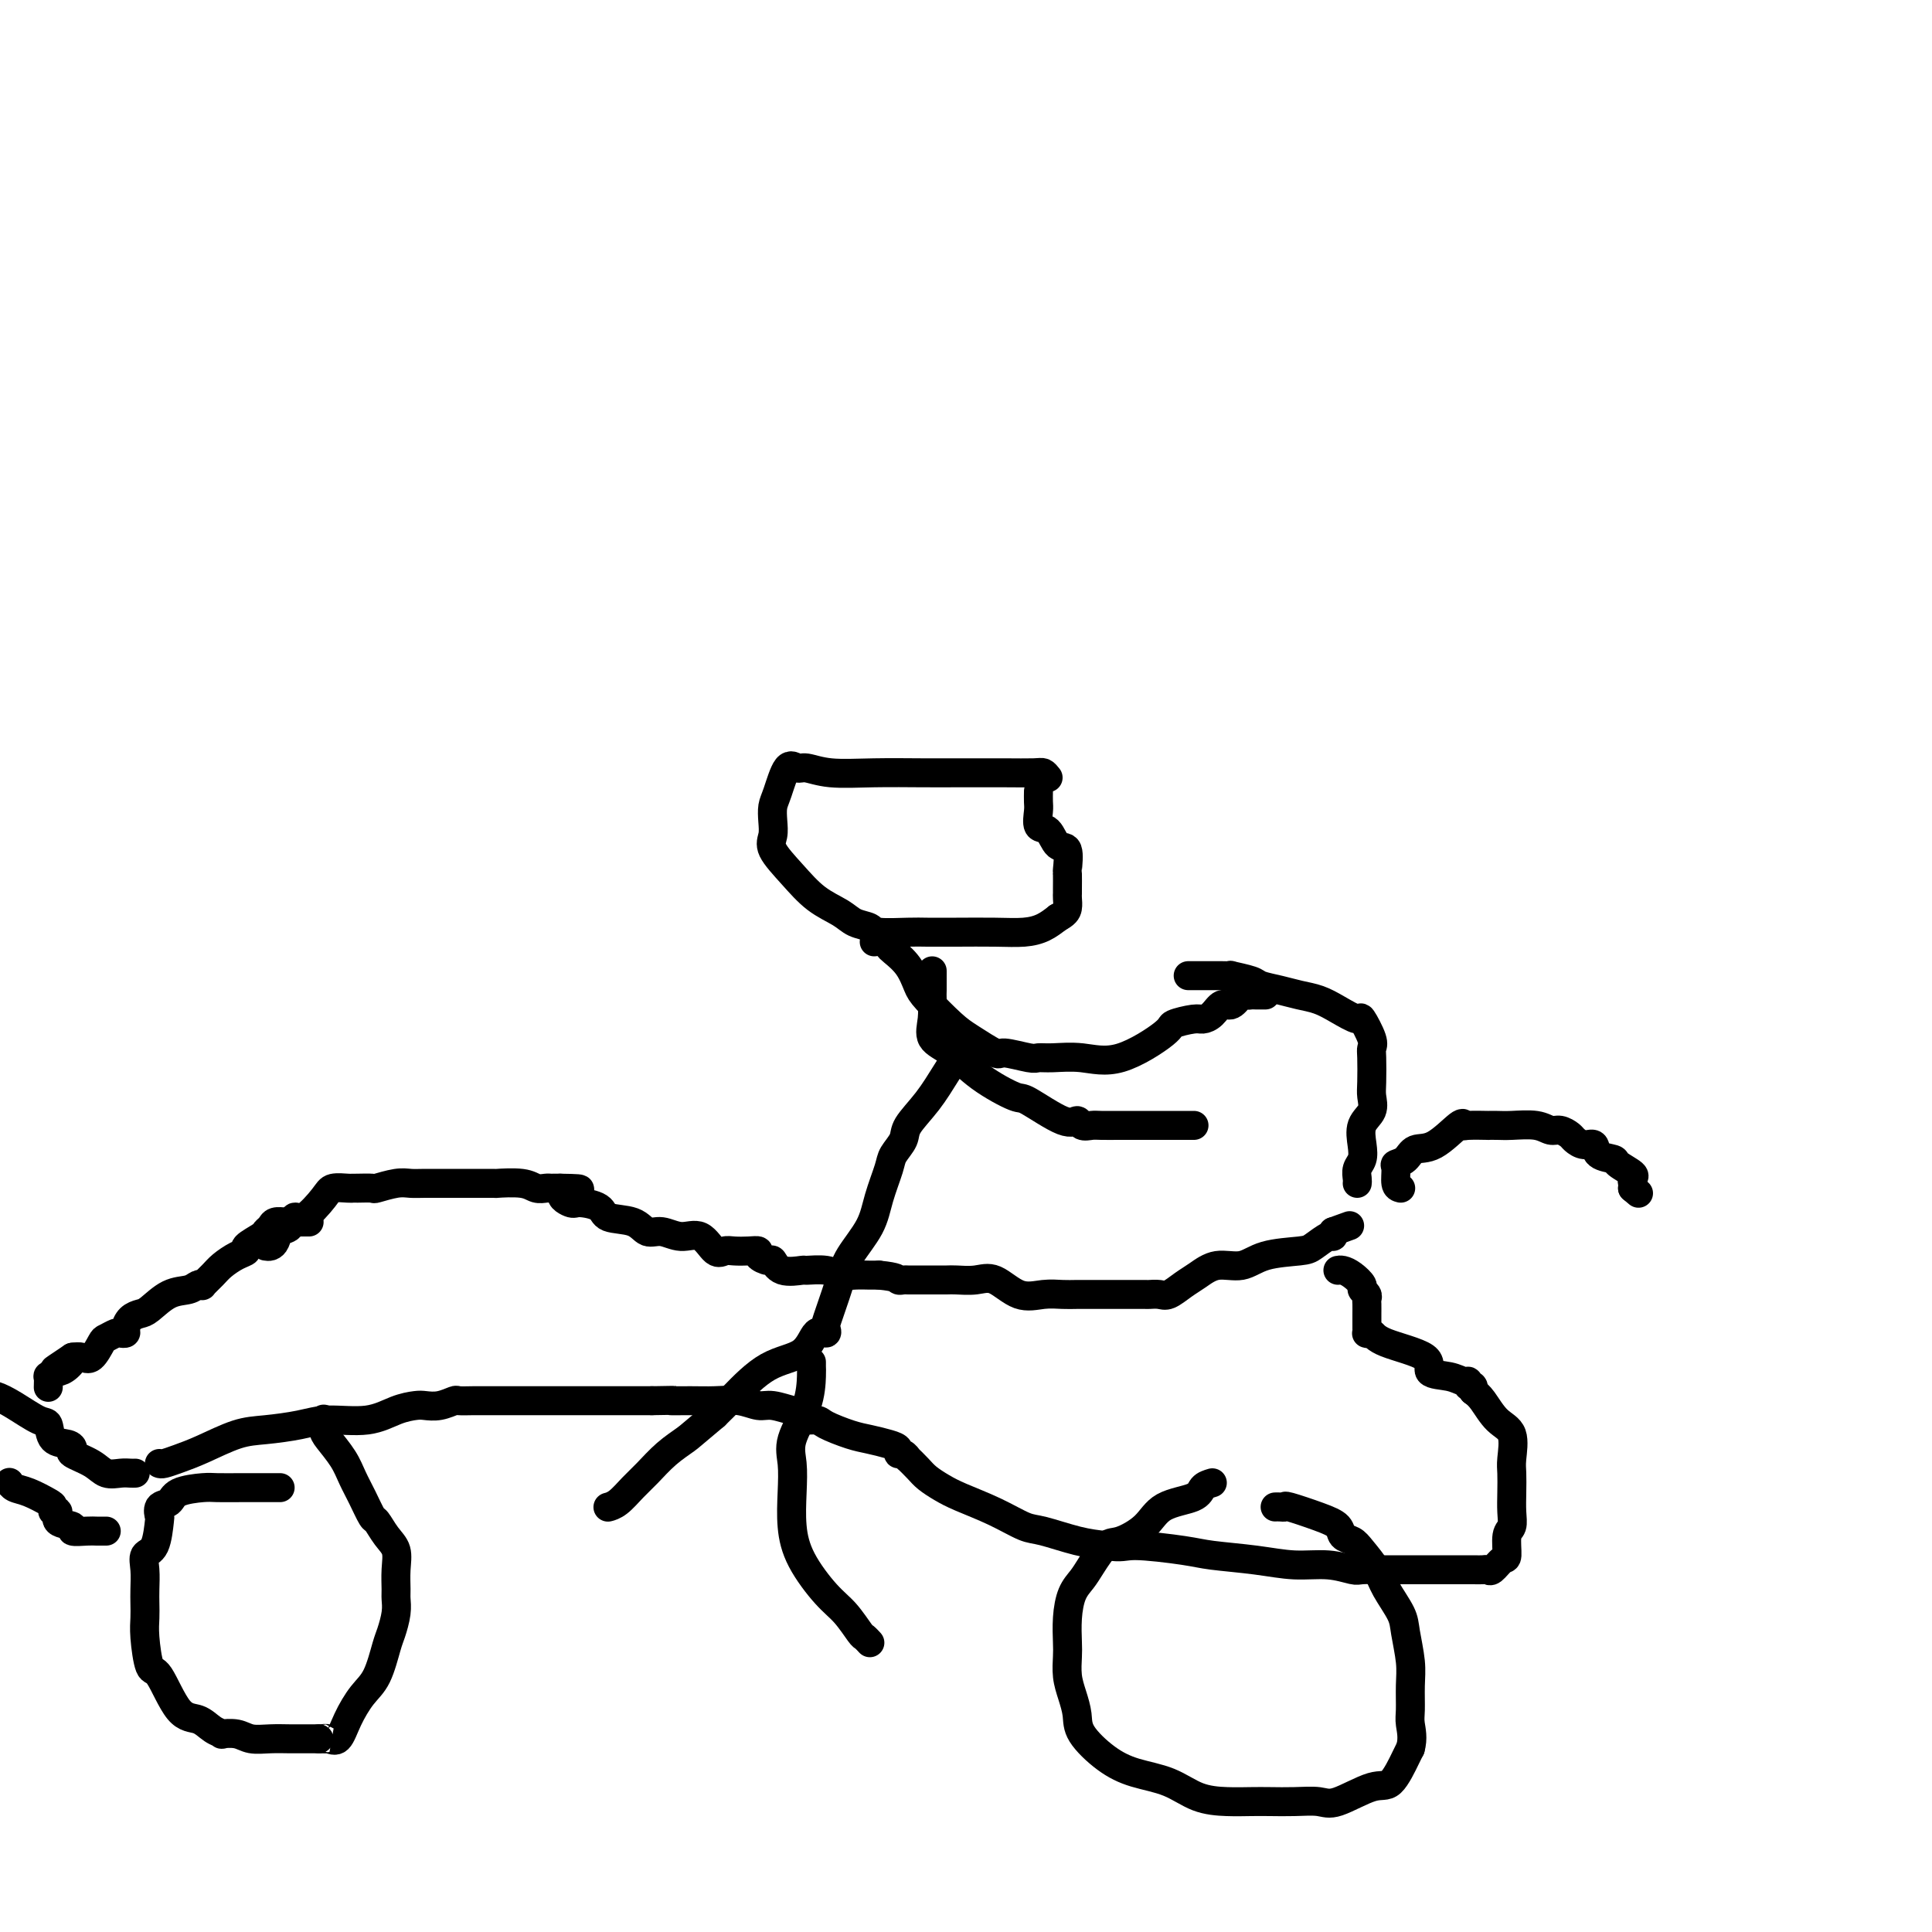 <svg viewBox='0 0 400 400' version='1.1' xmlns='http://www.w3.org/2000/svg' xmlns:xlink='http://www.w3.org/1999/xlink'><g fill='none' stroke='#000000' stroke-width='6' stroke-linecap='round' stroke-linejoin='round'><path d='M55,258c0.325,0.056 0.650,0.112 1,0c0.350,-0.112 0.725,-0.391 1,-1c0.275,-0.609 0.452,-1.549 1,-2c0.548,-0.451 1.468,-0.412 2,-1c0.532,-0.588 0.675,-1.804 1,-2c0.325,-0.196 0.833,0.627 2,0c1.167,-0.627 2.993,-2.704 4,-4c1.007,-1.296 1.195,-1.812 2,-2c0.805,-0.188 2.226,-0.049 3,0c0.774,0.049 0.899,0.009 1,0c0.101,-0.009 0.176,0.012 1,0c0.824,-0.012 2.396,-0.056 3,0c0.604,0.056 0.239,0.211 1,0c0.761,-0.211 2.649,-0.789 4,-1c1.351,-0.211 2.164,-0.057 3,0c0.836,0.057 1.694,0.015 3,0c1.306,-0.015 3.060,-0.005 4,0c0.940,0.005 1.067,0.005 3,0c1.933,-0.005 5.674,-0.015 7,0c1.326,0.015 0.239,0.057 1,0c0.761,-0.057 3.370,-0.211 5,0c1.630,0.211 2.282,0.789 3,1c0.718,0.211 1.502,0.057 2,0c0.498,-0.057 0.711,-0.015 1,0c0.289,0.015 0.654,0.004 1,0c0.346,-0.004 0.673,-0.002 1,0'/><path d='M116,246c7.453,0.103 2.585,0.360 1,1c-1.585,0.640 0.114,1.662 1,2c0.886,0.338 0.961,-0.007 2,0c1.039,0.007 3.043,0.365 4,1c0.957,0.635 0.867,1.548 2,2c1.133,0.452 3.489,0.444 5,1c1.511,0.556 2.176,1.677 3,2c0.824,0.323 1.806,-0.152 3,0c1.194,0.152 2.598,0.930 4,1c1.402,0.070 2.802,-0.570 4,0c1.198,0.570 2.196,2.348 3,3c0.804,0.652 1.415,0.177 2,0c0.585,-0.177 1.144,-0.057 2,0c0.856,0.057 2.008,0.052 3,0c0.992,-0.052 1.825,-0.150 2,0c0.175,0.150 -0.306,0.548 0,1c0.306,0.452 1.399,0.959 2,1c0.601,0.041 0.710,-0.382 1,0c0.290,0.382 0.763,1.570 2,2c1.237,0.430 3.240,0.101 4,0c0.760,-0.101 0.277,0.025 1,0c0.723,-0.025 2.652,-0.203 4,0c1.348,0.203 2.115,0.786 3,1c0.885,0.214 1.887,0.057 3,0c1.113,-0.057 2.338,-0.015 3,0c0.662,0.015 0.761,0.004 1,0c0.239,-0.004 0.620,-0.002 1,0'/><path d='M182,264c3.950,0.381 3.823,0.834 4,1c0.177,0.166 0.656,0.044 1,0c0.344,-0.044 0.552,-0.012 1,0c0.448,0.012 1.137,0.004 2,0c0.863,-0.004 1.899,-0.004 3,0c1.101,0.004 2.268,0.012 3,0c0.732,-0.012 1.031,-0.046 2,0c0.969,0.046 2.608,0.170 4,0c1.392,-0.170 2.535,-0.634 4,0c1.465,0.634 3.251,2.366 5,3c1.749,0.634 3.462,0.170 5,0c1.538,-0.170 2.900,-0.046 4,0c1.100,0.046 1.938,0.012 3,0c1.062,-0.012 2.348,-0.003 3,0c0.652,0.003 0.671,0.001 2,0c1.329,-0.001 3.970,-0.001 5,0c1.030,0.001 0.449,0.002 1,0c0.551,-0.002 2.234,-0.007 3,0c0.766,0.007 0.616,0.025 1,0c0.384,-0.025 1.301,-0.092 2,0c0.699,0.092 1.180,0.342 2,0c0.820,-0.342 1.980,-1.275 3,-2c1.020,-0.725 1.901,-1.241 3,-2c1.099,-0.759 2.415,-1.760 4,-2c1.585,-0.240 3.440,0.282 5,0c1.560,-0.282 2.824,-1.367 5,-2c2.176,-0.633 5.263,-0.813 7,-1c1.737,-0.187 2.126,-0.380 3,-1c0.874,-0.620 2.235,-1.667 3,-2c0.765,-0.333 0.933,0.048 1,0c0.067,-0.048 0.034,-0.524 0,-1'/><path d='M276,255c6.000,-2.167 3.000,-1.083 0,0'/><path d='M281,245c0.029,-0.240 0.058,-0.480 0,-1c-0.058,-0.520 -0.204,-1.321 0,-2c0.204,-0.679 0.759,-1.235 1,-2c0.241,-0.765 0.170,-1.739 0,-3c-0.170,-1.261 -0.438,-2.810 0,-4c0.438,-1.190 1.581,-2.020 2,-3c0.419,-0.980 0.114,-2.108 0,-3c-0.114,-0.892 -0.038,-1.547 0,-3c0.038,-1.453 0.038,-3.705 0,-5c-0.038,-1.295 -0.113,-1.635 0,-2c0.113,-0.365 0.415,-0.756 0,-2c-0.415,-1.244 -1.545,-3.341 -2,-4c-0.455,-0.659 -0.235,0.122 -1,0c-0.765,-0.122 -2.517,-1.146 -4,-2c-1.483,-0.854 -2.698,-1.538 -4,-2c-1.302,-0.462 -2.690,-0.702 -4,-1c-1.310,-0.298 -2.542,-0.654 -4,-1c-1.458,-0.346 -3.143,-0.681 -4,-1c-0.857,-0.319 -0.887,-0.621 -2,-1c-1.113,-0.379 -3.309,-0.834 -4,-1c-0.691,-0.166 0.124,-0.045 0,0c-0.124,0.045 -1.186,0.012 -2,0c-0.814,-0.012 -1.381,-0.003 -2,0c-0.619,0.003 -1.290,0.001 -2,0c-0.710,-0.001 -1.458,-0.000 -2,0c-0.542,0.000 -0.877,0.000 -1,0c-0.123,-0.000 -0.035,-0.000 0,0c0.035,0.000 0.018,0.000 0,0'/><path d='M290,246c-0.436,-0.110 -0.872,-0.219 -1,-1c-0.128,-0.781 0.053,-2.233 0,-3c-0.053,-0.767 -0.340,-0.847 0,-1c0.340,-0.153 1.307,-0.377 2,-1c0.693,-0.623 1.114,-1.645 2,-2c0.886,-0.355 2.239,-0.043 4,-1c1.761,-0.957 3.931,-3.185 5,-4c1.069,-0.815 1.038,-0.219 1,0c-0.038,0.219 -0.084,0.059 1,0c1.084,-0.059 3.298,-0.017 4,0c0.702,0.017 -0.107,0.009 0,0c0.107,-0.009 1.131,-0.017 2,0c0.869,0.017 1.585,0.060 3,0c1.415,-0.060 3.530,-0.224 5,0c1.470,0.224 2.294,0.835 3,1c0.706,0.165 1.293,-0.115 2,0c0.707,0.115 1.535,0.626 2,1c0.465,0.374 0.566,0.611 1,1c0.434,0.389 1.199,0.929 2,1c0.801,0.071 1.637,-0.328 2,0c0.363,0.328 0.251,1.383 1,2c0.749,0.617 2.358,0.795 3,1c0.642,0.205 0.316,0.436 1,1c0.684,0.564 2.379,1.460 3,2c0.621,0.540 0.167,0.722 0,1c-0.167,0.278 -0.048,0.651 0,1c0.048,0.349 0.024,0.675 0,1'/><path d='M338,246c2.167,1.833 1.083,0.917 0,0'/><path d='M251,307c-0.778,0.231 -1.556,0.462 -2,1c-0.444,0.538 -0.555,1.384 -2,2c-1.445,0.616 -4.225,1.001 -6,2c-1.775,0.999 -2.544,2.613 -4,4c-1.456,1.387 -3.598,2.547 -5,3c-1.402,0.453 -2.064,0.199 -3,1c-0.936,0.801 -2.146,2.658 -3,4c-0.854,1.342 -1.353,2.168 -2,3c-0.647,0.832 -1.442,1.671 -2,3c-0.558,1.329 -0.879,3.149 -1,5c-0.121,1.851 -0.043,3.734 0,5c0.043,1.266 0.050,1.915 0,3c-0.050,1.085 -0.157,2.604 0,4c0.157,1.396 0.577,2.667 1,4c0.423,1.333 0.849,2.726 1,4c0.151,1.274 0.026,2.429 1,4c0.974,1.571 3.046,3.559 5,5c1.954,1.441 3.790,2.333 6,3c2.210,0.667 4.796,1.107 7,2c2.204,0.893 4.027,2.240 6,3c1.973,0.760 4.097,0.935 6,1c1.903,0.065 3.587,0.021 5,0c1.413,-0.021 2.556,-0.017 4,0c1.444,0.017 3.190,0.048 5,0c1.810,-0.048 3.682,-0.173 5,0c1.318,0.173 2.080,0.646 4,0c1.920,-0.646 4.999,-2.410 7,-3c2.001,-0.590 2.923,-0.005 4,-1c1.077,-0.995 2.308,-3.570 3,-5c0.692,-1.430 0.846,-1.715 1,-2'/><path d='M292,362c0.618,-2.099 0.162,-3.846 0,-5c-0.162,-1.154 -0.030,-1.714 0,-3c0.030,-1.286 -0.040,-3.299 0,-5c0.040,-1.701 0.192,-3.091 0,-5c-0.192,-1.909 -0.727,-4.339 -1,-6c-0.273,-1.661 -0.285,-2.553 -1,-4c-0.715,-1.447 -2.132,-3.447 -3,-5c-0.868,-1.553 -1.186,-2.657 -2,-4c-0.814,-1.343 -2.122,-2.926 -3,-4c-0.878,-1.074 -1.325,-1.640 -2,-2c-0.675,-0.360 -1.578,-0.513 -2,-1c-0.422,-0.487 -0.365,-1.307 -1,-2c-0.635,-0.693 -1.964,-1.257 -4,-2c-2.036,-0.743 -4.780,-1.663 -6,-2c-1.220,-0.337 -0.915,-0.090 -1,0c-0.085,0.090 -0.561,0.024 -1,0c-0.439,-0.024 -0.840,-0.007 -1,0c-0.160,0.007 -0.080,0.003 0,0'/><path d='M58,308c-0.703,-0.000 -1.407,-0.001 -2,0c-0.593,0.001 -1.076,0.002 -2,0c-0.924,-0.002 -2.288,-0.008 -4,0c-1.712,0.008 -3.773,0.028 -5,0c-1.227,-0.028 -1.621,-0.105 -3,0c-1.379,0.105 -3.742,0.391 -5,1c-1.258,0.609 -1.411,1.539 -2,2c-0.589,0.461 -1.615,0.451 -2,1c-0.385,0.549 -0.127,1.658 0,2c0.127,0.342 0.125,-0.081 0,1c-0.125,1.081 -0.373,3.668 -1,5c-0.627,1.332 -1.632,1.409 -2,2c-0.368,0.591 -0.099,1.694 0,3c0.099,1.306 0.029,2.813 0,4c-0.029,1.187 -0.017,2.052 0,3c0.017,0.948 0.041,1.978 0,3c-0.041,1.022 -0.146,2.038 0,4c0.146,1.962 0.542,4.872 1,6c0.458,1.128 0.978,0.474 2,2c1.022,1.526 2.544,5.232 4,7c1.456,1.768 2.844,1.597 4,2c1.156,0.403 2.080,1.380 3,2c0.920,0.620 1.838,0.884 2,1c0.162,0.116 -0.431,0.084 0,0c0.431,-0.084 1.886,-0.219 3,0c1.114,0.219 1.887,0.791 3,1c1.113,0.209 2.566,0.056 4,0c1.434,-0.056 2.848,-0.015 4,0c1.152,0.015 2.044,0.004 3,0c0.956,-0.004 1.978,-0.002 3,0'/><path d='M66,360c2.358,0.012 1.253,0.043 1,0c-0.253,-0.043 0.344,-0.161 1,0c0.656,0.161 1.370,0.601 2,0c0.630,-0.601 1.177,-2.242 2,-4c0.823,-1.758 1.923,-3.632 3,-5c1.077,-1.368 2.131,-2.229 3,-4c0.869,-1.771 1.554,-4.451 2,-6c0.446,-1.549 0.655,-1.968 1,-3c0.345,-1.032 0.826,-2.678 1,-4c0.174,-1.322 0.041,-2.320 0,-3c-0.041,-0.680 0.010,-1.041 0,-2c-0.010,-0.959 -0.082,-2.517 0,-4c0.082,-1.483 0.317,-2.893 0,-4c-0.317,-1.107 -1.187,-1.913 -2,-3c-0.813,-1.087 -1.567,-2.457 -2,-3c-0.433,-0.543 -0.543,-0.261 -1,-1c-0.457,-0.739 -1.261,-2.501 -2,-4c-0.739,-1.499 -1.413,-2.735 -2,-4c-0.587,-1.265 -1.085,-2.560 -2,-4c-0.915,-1.440 -2.245,-3.025 -3,-4c-0.755,-0.975 -0.934,-1.339 -1,-2c-0.066,-0.661 -0.019,-1.617 0,-2c0.019,-0.383 0.009,-0.191 0,0'/><path d='M64,253c-0.758,-0.000 -1.516,-0.001 -2,0c-0.484,0.001 -0.693,0.003 -1,0c-0.307,-0.003 -0.713,-0.012 -1,0c-0.287,0.012 -0.456,0.044 -1,0c-0.544,-0.044 -1.464,-0.163 -2,0c-0.536,0.163 -0.689,0.607 -1,1c-0.311,0.393 -0.782,0.734 -1,1c-0.218,0.266 -0.184,0.455 -1,1c-0.816,0.545 -2.483,1.444 -3,2c-0.517,0.556 0.117,0.769 0,1c-0.117,0.231 -0.983,0.479 -2,1c-1.017,0.521 -2.184,1.316 -3,2c-0.816,0.684 -1.281,1.259 -2,2c-0.719,0.741 -1.693,1.650 -2,2c-0.307,0.350 0.051,0.143 0,0c-0.051,-0.143 -0.513,-0.221 -1,0c-0.487,0.221 -0.998,0.741 -2,1c-1.002,0.259 -2.493,0.258 -4,1c-1.507,0.742 -3.030,2.227 -4,3c-0.970,0.773 -1.388,0.834 -2,1c-0.612,0.166 -1.420,0.436 -2,1c-0.580,0.564 -0.933,1.423 -1,2c-0.067,0.577 0.152,0.873 0,1c-0.152,0.127 -0.674,0.084 -1,0c-0.326,-0.084 -0.458,-0.208 -1,0c-0.542,0.208 -1.496,0.749 -2,1c-0.504,0.251 -0.558,0.212 -1,1c-0.442,0.788 -1.273,2.405 -2,3c-0.727,0.595 -1.351,0.170 -2,0c-0.649,-0.170 -1.325,-0.085 -2,0'/><path d='M15,281c-6.753,4.515 -2.636,1.803 -1,1c1.636,-0.803 0.792,0.305 0,1c-0.792,0.695 -1.533,0.978 -2,1c-0.467,0.022 -0.661,-0.218 -1,0c-0.339,0.218 -0.823,0.893 -1,1c-0.177,0.107 -0.048,-0.356 0,0c0.048,0.356 0.014,1.530 0,2c-0.014,0.470 -0.007,0.235 0,0'/><path d='M33,303c0.187,0.075 0.375,0.150 1,0c0.625,-0.150 1.688,-0.526 3,-1c1.312,-0.474 2.871,-1.045 5,-2c2.129,-0.955 4.826,-2.293 7,-3c2.174,-0.707 3.823,-0.785 6,-1c2.177,-0.215 4.880,-0.569 7,-1c2.120,-0.431 3.655,-0.939 6,-1c2.345,-0.061 5.498,0.324 8,0c2.502,-0.324 4.352,-1.359 6,-2c1.648,-0.641 3.094,-0.890 4,-1c0.906,-0.110 1.271,-0.082 2,0c0.729,0.082 1.822,0.218 3,0c1.178,-0.218 2.440,-0.791 3,-1c0.560,-0.209 0.418,-0.056 1,0c0.582,0.056 1.888,0.015 3,0c1.112,-0.015 2.030,-0.004 3,0c0.970,0.004 1.990,0.001 3,0c1.010,-0.001 2.008,-0.000 3,0c0.992,0.000 1.976,0.000 3,0c1.024,-0.000 2.088,-0.000 3,0c0.912,0.000 1.671,0.000 3,0c1.329,-0.000 3.226,-0.000 5,0c1.774,0.000 3.424,0.000 5,0c1.576,-0.000 3.078,-0.000 4,0c0.922,0.000 1.263,0.000 2,0c0.737,-0.000 1.868,-0.000 3,0'/><path d='M135,290c8.307,-0.153 4.575,-0.037 4,0c-0.575,0.037 2.007,-0.005 4,0c1.993,0.005 3.396,0.058 5,0c1.604,-0.058 3.409,-0.226 5,0c1.591,0.226 2.967,0.848 4,1c1.033,0.152 1.724,-0.166 3,0c1.276,0.166 3.137,0.814 4,1c0.863,0.186 0.728,-0.092 1,0c0.272,0.092 0.950,0.553 1,1c0.050,0.447 -0.529,0.879 0,1c0.529,0.121 2.165,-0.070 3,0c0.835,0.070 0.869,0.400 2,1c1.131,0.600 3.360,1.471 5,2c1.640,0.529 2.691,0.715 4,1c1.309,0.285 2.877,0.669 4,1c1.123,0.331 1.802,0.609 2,1c0.198,0.391 -0.084,0.895 0,1c0.084,0.105 0.536,-0.190 1,0c0.464,0.190 0.942,0.866 1,1c0.058,0.134 -0.304,-0.274 0,0c0.304,0.274 1.276,1.231 2,2c0.724,0.769 1.202,1.352 2,2c0.798,0.648 1.918,1.363 3,2c1.082,0.637 2.126,1.197 4,2c1.874,0.803 4.580,1.851 7,3c2.420,1.149 4.556,2.401 6,3c1.444,0.599 2.196,0.546 4,1c1.804,0.454 4.658,1.415 7,2c2.342,0.585 4.171,0.792 6,1'/><path d='M229,320c3.448,0.571 3.568,-0.001 6,0c2.432,0.001 7.177,0.574 10,1c2.823,0.426 3.723,0.707 6,1c2.277,0.293 5.932,0.600 9,1c3.068,0.400 5.551,0.892 8,1c2.449,0.108 4.865,-0.167 7,0c2.135,0.167 3.989,0.777 5,1c1.011,0.223 1.180,0.060 2,0c0.820,-0.060 2.291,-0.016 3,0c0.709,0.016 0.657,0.004 1,0c0.343,-0.004 1.081,-0.001 2,0c0.919,0.001 2.017,0.000 3,0c0.983,-0.000 1.850,0.000 3,0c1.150,-0.000 2.585,-0.001 4,0c1.415,0.001 2.812,0.002 4,0c1.188,-0.002 2.167,-0.008 3,0c0.833,0.008 1.520,0.030 2,0c0.480,-0.030 0.755,-0.113 1,0c0.245,0.113 0.462,0.421 1,0c0.538,-0.421 1.398,-1.571 2,-2c0.602,-0.429 0.946,-0.137 1,-1c0.054,-0.863 -0.181,-2.882 0,-4c0.181,-1.118 0.780,-1.336 1,-2c0.220,-0.664 0.061,-1.774 0,-3c-0.061,-1.226 -0.025,-2.567 0,-4c0.025,-1.433 0.039,-2.958 0,-4c-0.039,-1.042 -0.132,-1.603 0,-3c0.132,-1.397 0.489,-3.632 0,-5c-0.489,-1.368 -1.824,-1.868 -3,-3c-1.176,-1.132 -2.193,-2.895 -3,-4c-0.807,-1.105 -1.403,-1.553 -2,-2'/><path d='M305,288c-1.175,-1.636 -0.112,-1.226 0,-1c0.112,0.226 -0.729,0.269 -1,0c-0.271,-0.269 0.026,-0.852 0,-1c-0.026,-0.148 -0.374,0.137 -1,0c-0.626,-0.137 -1.529,-0.695 -3,-1c-1.471,-0.305 -3.508,-0.355 -4,-1c-0.492,-0.645 0.562,-1.885 -1,-3c-1.562,-1.115 -5.739,-2.104 -8,-3c-2.261,-0.896 -2.606,-1.697 -3,-2c-0.394,-0.303 -0.838,-0.108 -1,0c-0.162,0.108 -0.043,0.127 0,0c0.043,-0.127 0.011,-0.401 0,-1c-0.011,-0.599 -0.002,-1.522 0,-2c0.002,-0.478 -0.004,-0.509 0,-1c0.004,-0.491 0.017,-1.440 0,-2c-0.017,-0.560 -0.063,-0.731 0,-1c0.063,-0.269 0.235,-0.636 0,-1c-0.235,-0.364 -0.876,-0.724 -1,-1c-0.124,-0.276 0.268,-0.466 0,-1c-0.268,-0.534 -1.195,-1.411 -2,-2c-0.805,-0.589 -1.486,-0.889 -2,-1c-0.514,-0.111 -0.861,-0.032 -1,0c-0.139,0.032 -0.069,0.016 0,0'/><path d='M217,161c-0.335,-0.423 -0.671,-0.845 -1,-1c-0.329,-0.155 -0.653,-0.041 -2,0c-1.347,0.041 -3.718,0.011 -6,0c-2.282,-0.011 -4.476,-0.002 -6,0c-1.524,0.002 -2.380,-0.004 -4,0c-1.620,0.004 -4.006,0.016 -7,0c-2.994,-0.016 -6.598,-0.061 -10,0c-3.402,0.061 -6.603,0.229 -9,0c-2.397,-0.229 -3.991,-0.855 -5,-1c-1.009,-0.145 -1.433,0.190 -2,0c-0.567,-0.190 -1.275,-0.907 -2,0c-0.725,0.907 -1.465,3.438 -2,5c-0.535,1.562 -0.864,2.156 -1,3c-0.136,0.844 -0.078,1.937 0,3c0.078,1.063 0.177,2.094 0,3c-0.177,0.906 -0.631,1.685 0,3c0.631,1.315 2.348,3.164 4,5c1.652,1.836 3.240,3.659 5,5c1.760,1.341 3.693,2.202 5,3c1.307,0.798 1.989,1.534 3,2c1.011,0.466 2.350,0.661 3,1c0.650,0.339 0.612,0.823 2,1c1.388,0.177 4.201,0.048 6,0c1.799,-0.048 2.582,-0.015 4,0c1.418,0.015 3.471,0.012 6,0c2.529,-0.012 5.534,-0.034 8,0c2.466,0.034 4.395,0.125 6,0c1.605,-0.125 2.887,-0.464 4,-1c1.113,-0.536 2.056,-1.268 3,-2'/><path d='M219,190c1.536,-0.811 1.876,-1.339 2,-2c0.124,-0.661 0.033,-1.455 0,-2c-0.033,-0.545 -0.007,-0.840 0,-1c0.007,-0.160 -0.004,-0.183 0,-1c0.004,-0.817 0.024,-2.426 0,-3c-0.024,-0.574 -0.091,-0.113 0,-1c0.091,-0.887 0.340,-3.123 0,-4c-0.340,-0.877 -1.268,-0.394 -2,-1c-0.732,-0.606 -1.268,-2.299 -2,-3c-0.732,-0.701 -1.660,-0.409 -2,-1c-0.340,-0.591 -0.091,-2.066 0,-3c0.091,-0.934 0.025,-1.328 0,-2c-0.025,-0.672 -0.007,-1.620 0,-2c0.007,-0.380 0.004,-0.190 0,0'/><path d='M181,195c0.742,-0.100 1.484,-0.199 2,0c0.516,0.199 0.807,0.697 1,1c0.193,0.303 0.288,0.409 1,1c0.712,0.591 2.039,1.665 3,3c0.961,1.335 1.554,2.930 2,4c0.446,1.070 0.746,1.617 2,3c1.254,1.383 3.464,3.604 5,5c1.536,1.396 2.400,1.968 4,3c1.600,1.032 3.938,2.526 5,3c1.062,0.474 0.848,-0.070 2,0c1.152,0.070 3.671,0.755 5,1c1.329,0.245 1.467,0.048 2,0c0.533,-0.048 1.460,0.051 3,0c1.540,-0.051 3.694,-0.252 6,0c2.306,0.252 4.764,0.958 8,0c3.236,-0.958 7.251,-3.579 9,-5c1.749,-1.421 1.231,-1.643 2,-2c0.769,-0.357 2.825,-0.850 4,-1c1.175,-0.150 1.470,0.043 2,0c0.530,-0.043 1.294,-0.323 2,-1c0.706,-0.677 1.355,-1.751 2,-2c0.645,-0.249 1.286,0.325 2,0c0.714,-0.325 1.500,-1.551 2,-2c0.500,-0.449 0.712,-0.120 1,0c0.288,0.120 0.652,0.032 1,0c0.348,-0.032 0.681,-0.009 1,0c0.319,0.009 0.624,0.002 1,0c0.376,-0.002 0.822,-0.001 1,0c0.178,0.001 0.089,0.000 0,0'/><path d='M193,201c-0.000,0.439 -0.000,0.879 0,1c0.000,0.121 0.001,-0.075 0,0c-0.001,0.075 -0.003,0.422 0,1c0.003,0.578 0.012,1.388 0,2c-0.012,0.612 -0.044,1.026 0,2c0.044,0.974 0.162,2.507 0,4c-0.162,1.493 -0.606,2.946 0,4c0.606,1.054 2.263,1.709 4,3c1.737,1.291 3.555,3.217 6,5c2.445,1.783 5.519,3.424 7,4c1.481,0.576 1.370,0.088 3,1c1.630,0.912 5.002,3.225 7,4c1.998,0.775 2.623,0.011 3,0c0.377,-0.011 0.506,0.729 1,1c0.494,0.271 1.354,0.073 2,0c0.646,-0.073 1.079,-0.019 2,0c0.921,0.019 2.331,0.005 4,0c1.669,-0.005 3.598,-0.001 5,0c1.402,0.001 2.278,0.000 3,0c0.722,-0.000 1.290,-0.000 2,0c0.710,0.000 1.561,0.000 2,0c0.439,-0.000 0.464,-0.000 1,0c0.536,0.000 1.582,0.000 2,0c0.418,-0.000 0.209,-0.000 0,0'/><path d='M200,216c-0.490,-0.001 -0.979,-0.002 -1,0c-0.021,0.002 0.427,0.005 0,1c-0.427,0.995 -1.729,2.980 -3,5c-1.271,2.020 -2.511,4.075 -4,6c-1.489,1.925 -3.229,3.721 -4,5c-0.771,1.279 -0.575,2.041 -1,3c-0.425,0.959 -1.472,2.114 -2,3c-0.528,0.886 -0.536,1.501 -1,3c-0.464,1.499 -1.385,3.882 -2,6c-0.615,2.118 -0.925,3.972 -2,6c-1.075,2.028 -2.915,4.231 -4,6c-1.085,1.769 -1.413,3.106 -2,5c-0.587,1.894 -1.431,4.346 -2,6c-0.569,1.654 -0.862,2.509 -1,3c-0.138,0.491 -0.120,0.617 0,1c0.120,0.383 0.342,1.022 0,1c-0.342,-0.022 -1.249,-0.705 -2,0c-0.751,0.705 -1.346,2.797 -3,4c-1.654,1.203 -4.368,1.516 -7,3c-2.632,1.484 -5.180,4.138 -7,6c-1.820,1.862 -2.910,2.931 -4,4'/><path d='M148,293c-4.729,3.945 -5.052,4.307 -6,5c-0.948,0.693 -2.521,1.716 -4,3c-1.479,1.284 -2.866,2.827 -4,4c-1.134,1.173 -2.017,1.974 -3,3c-0.983,1.026 -2.068,2.275 -3,3c-0.932,0.725 -1.713,0.926 -2,1c-0.287,0.074 -0.082,0.021 0,0c0.082,-0.021 0.041,-0.011 0,0'/><path d='M168,282c-0.006,0.330 -0.012,0.659 0,1c0.012,0.341 0.042,0.693 0,2c-0.042,1.307 -0.156,3.569 -1,6c-0.844,2.431 -2.419,5.032 -3,7c-0.581,1.968 -0.168,3.303 0,5c0.168,1.697 0.092,3.754 0,6c-0.092,2.246 -0.200,4.679 0,7c0.200,2.321 0.708,4.530 2,7c1.292,2.470 3.369,5.201 5,7c1.631,1.799 2.815,2.664 4,4c1.185,1.336 2.369,3.142 3,4c0.631,0.858 0.708,0.770 1,1c0.292,0.230 0.798,0.780 1,1c0.202,0.220 0.101,0.110 0,0'/><path d='M28,305c-0.272,0.012 -0.543,0.025 -1,0c-0.457,-0.025 -1.099,-0.086 -2,0c-0.901,0.086 -2.060,0.321 -3,0c-0.940,-0.321 -1.660,-1.197 -3,-2c-1.340,-0.803 -3.300,-1.533 -4,-2c-0.700,-0.467 -0.138,-0.673 0,-1c0.138,-0.327 -0.146,-0.777 -1,-1c-0.854,-0.223 -2.277,-0.221 -3,-1c-0.723,-0.779 -0.746,-2.339 -1,-3c-0.254,-0.661 -0.738,-0.425 -2,-1c-1.262,-0.575 -3.301,-1.963 -5,-3c-1.699,-1.037 -3.057,-1.725 -4,-2c-0.943,-0.275 -1.472,-0.138 -2,0'/><path d='M22,317c-0.717,0.007 -1.433,0.014 -2,0c-0.567,-0.014 -0.984,-0.050 -2,0c-1.016,0.050 -2.630,0.186 -3,0c-0.370,-0.186 0.503,-0.694 0,-1c-0.503,-0.306 -2.384,-0.410 -3,-1c-0.616,-0.590 0.033,-1.668 0,-2c-0.033,-0.332 -0.747,0.080 -1,0c-0.253,-0.080 -0.043,-0.652 0,-1c0.043,-0.348 -0.079,-0.471 -1,-1c-0.921,-0.529 -2.639,-1.462 -4,-2c-1.361,-0.538 -2.365,-0.680 -3,-1c-0.635,-0.320 -0.902,-0.817 -1,-1c-0.098,-0.183 -0.028,-0.052 0,0c0.028,0.052 0.014,0.026 0,0'/></g>
</svg>